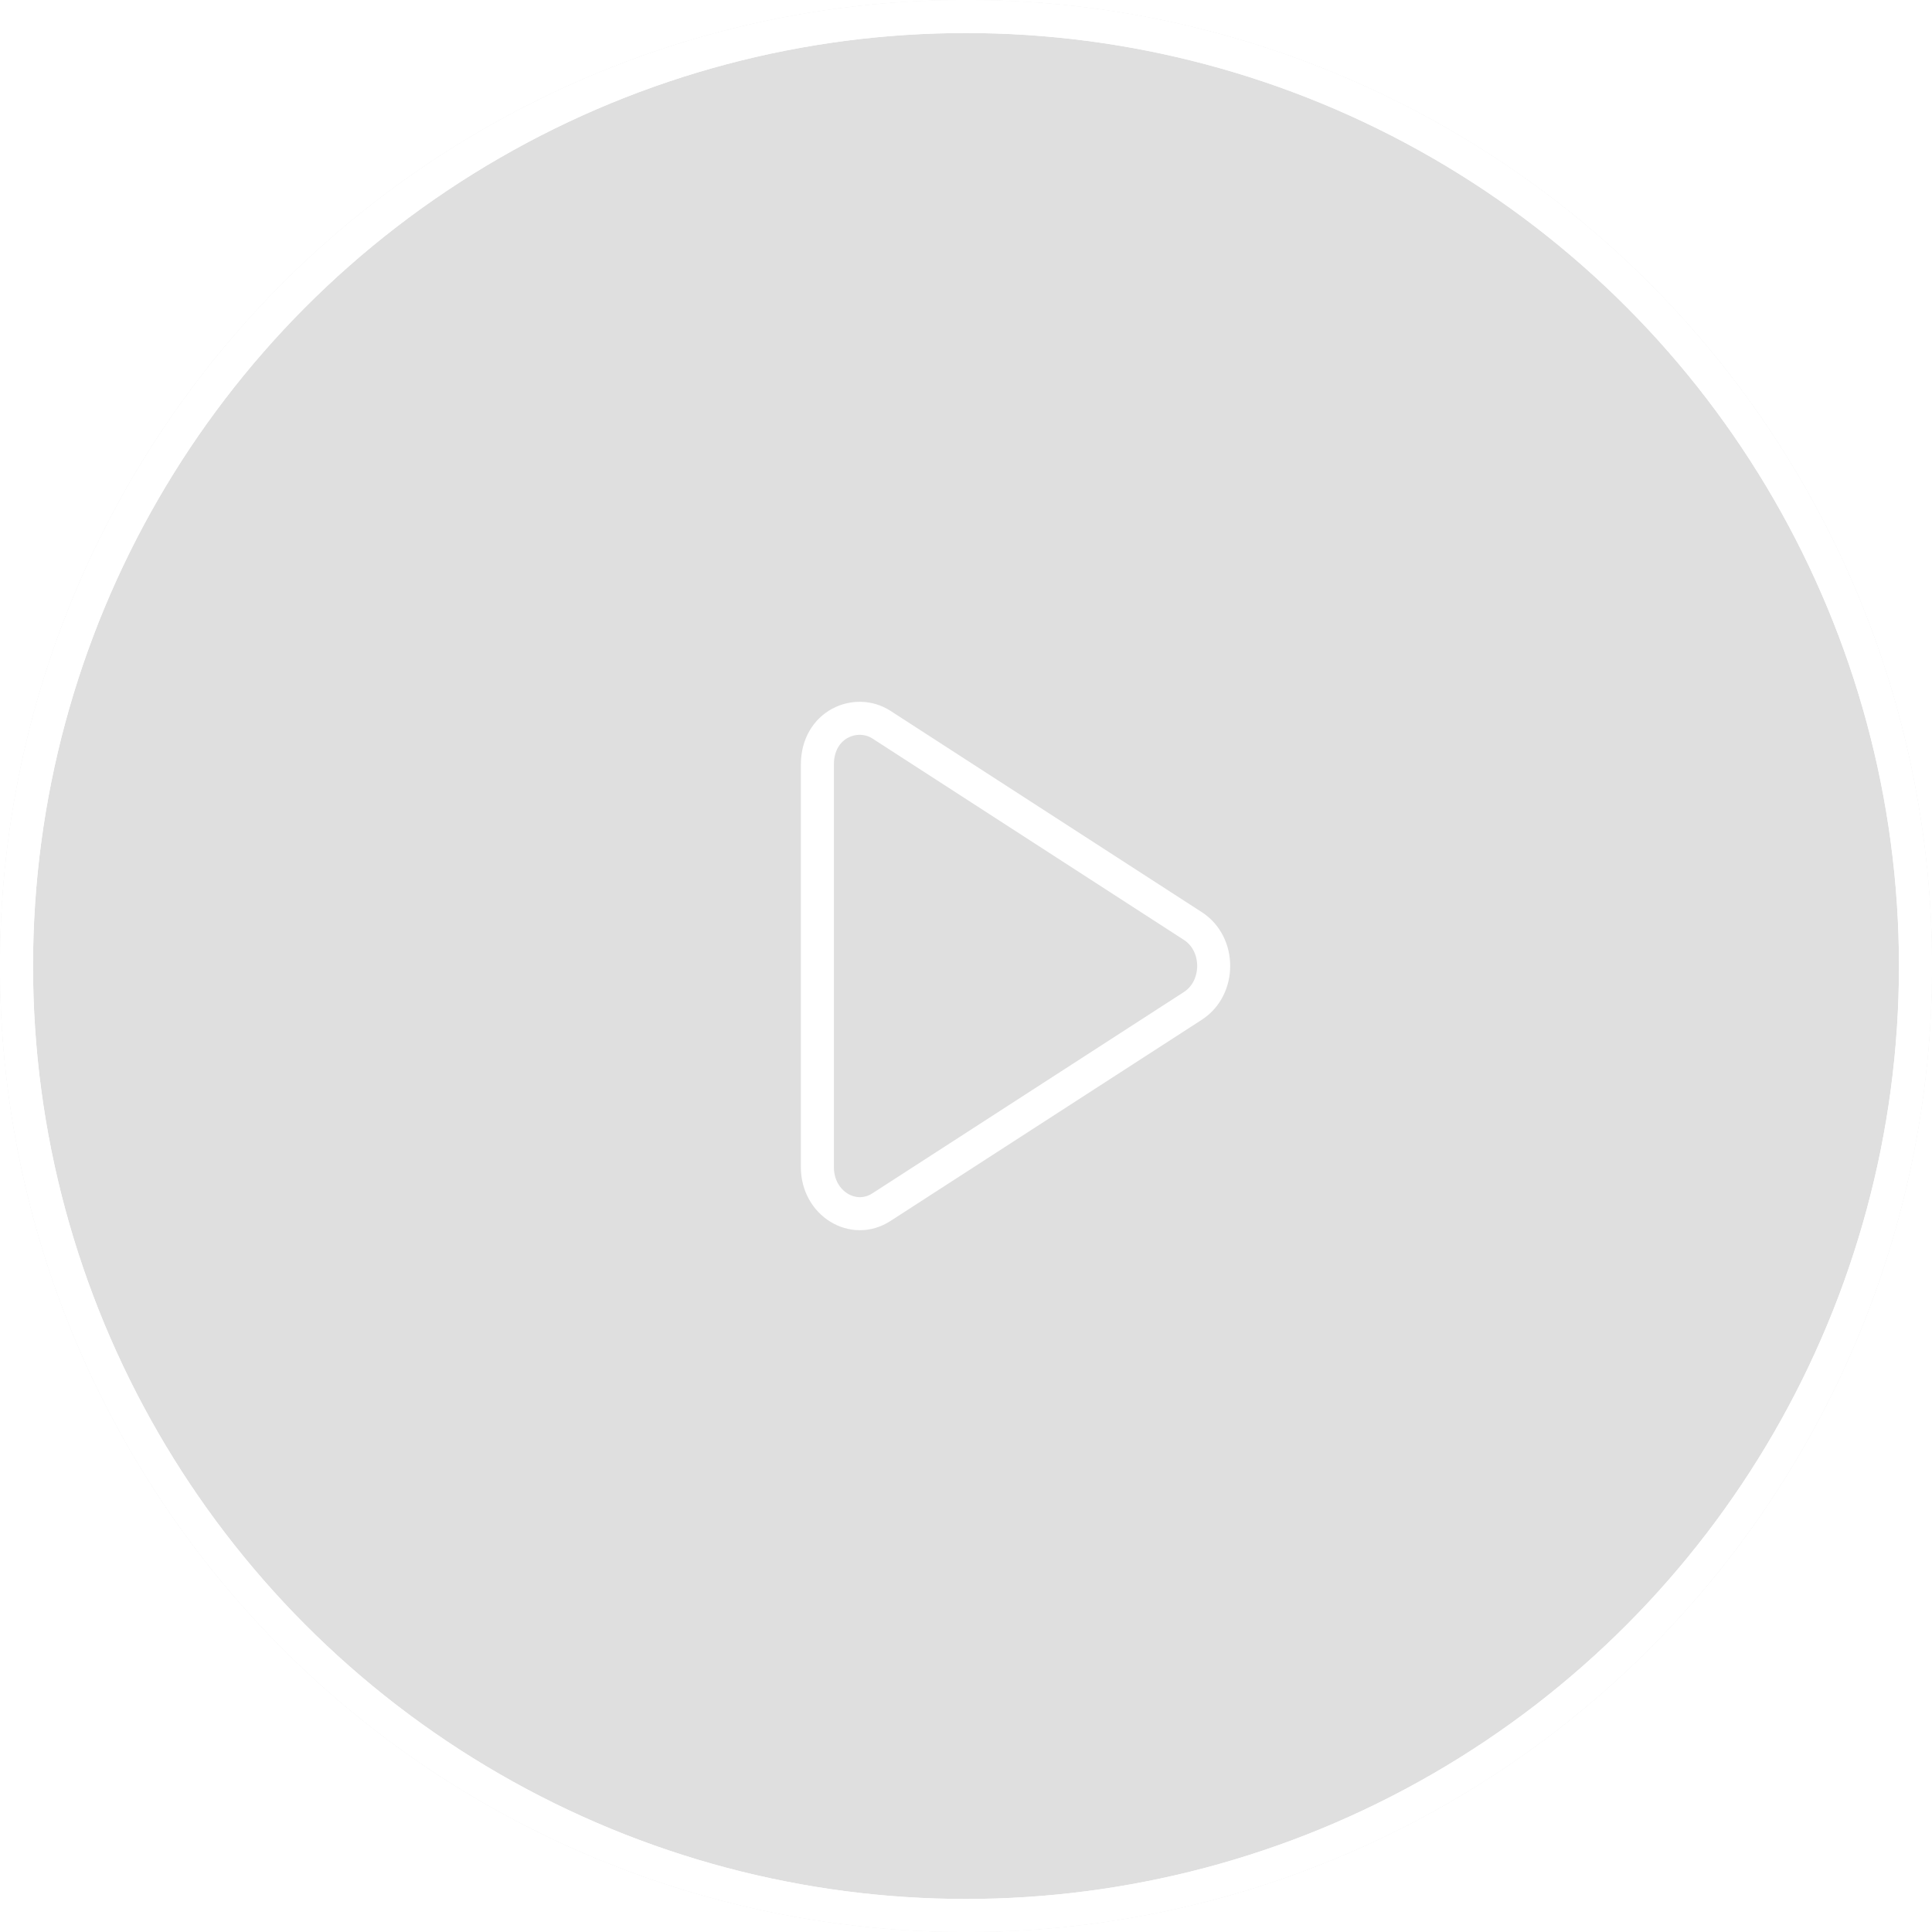 <svg width="117" height="117" viewBox="0 0 117 117" fill="none" xmlns="http://www.w3.org/2000/svg">
<g filter="url(#filter0_b_138_10756)">
<circle cx="58.5" cy="58.5" r="58.5" fill="#616161" fill-opacity="0.2"/>
<circle cx="58.5" cy="58.5" r="57.5" stroke="white" stroke-width="2"/>
</g>
<circle cx="58.5" cy="58.5" r="57.5" stroke="white" stroke-width="2"/>
<path fill-rule="evenodd" clip-rule="evenodd" d="M72.236 56.078L53.379 43.885C51.846 42.895 49.5 43.855 49.5 46.305V70.684C49.5 72.882 51.68 74.206 53.379 73.104L72.236 60.917C73.918 59.833 73.924 57.162 72.236 56.078Z" stroke="white" stroke-width="2"/>
<defs>
<filter id="filter0_b_138_10756" x="-10" y="-10" width="137" height="137" filterUnits="userSpaceOnUse" color-interpolation-filters="sRGB">
<feFlood flood-opacity="0" result="BackgroundImageFix"/>
<feGaussianBlur in="BackgroundImage" stdDeviation="5"/>
<feComposite in2="SourceAlpha" operator="in" result="effect1_backgroundBlur_138_10756"/>
<feBlend mode="normal" in="SourceGraphic" in2="effect1_backgroundBlur_138_10756" result="shape"/>
</filter>
</defs>
</svg>
